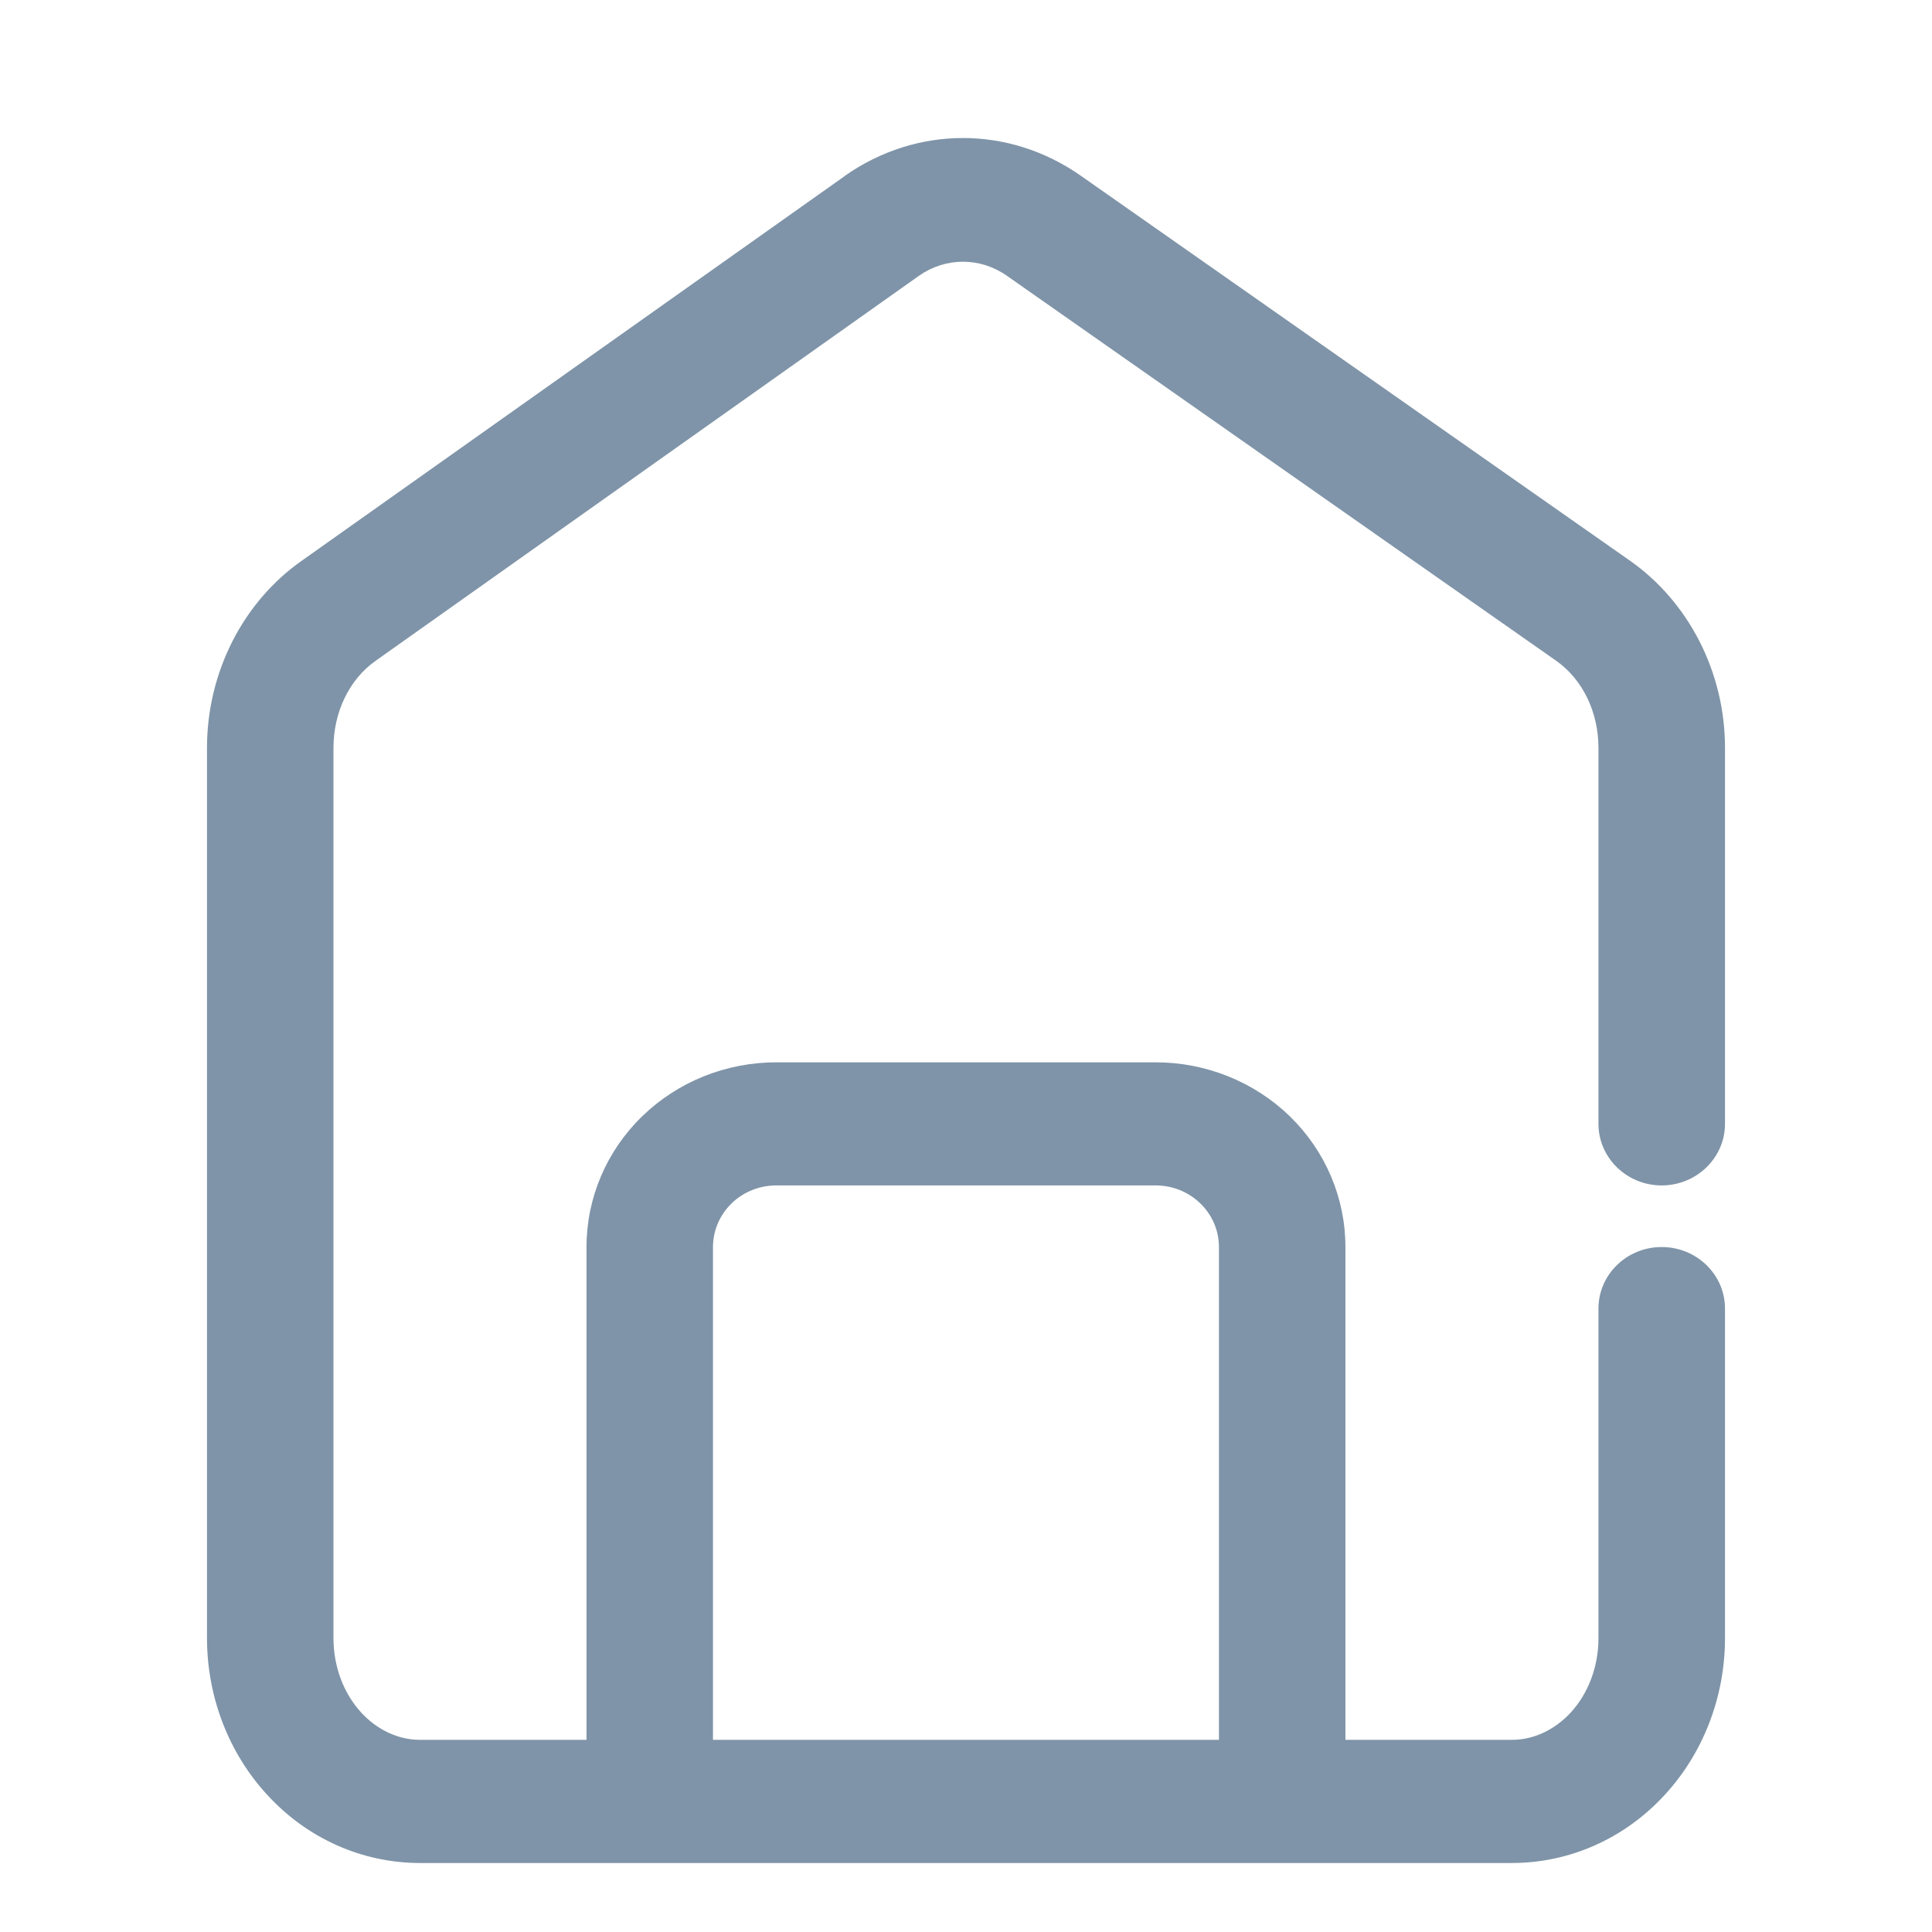 <svg width="28" height="28" fill="none" xmlns="http://www.w3.org/2000/svg"><g id="Mask group"><mask id="mask0_5828_133" style="mask-type:alpha" maskUnits="userSpaceOnUse" x="0" y="0" width="28" height="28"><rect id="Rectangle 4799" width="28" height="28" fill="#D9D9D9"/></mask><g mask="url(#mask0_5828_133)"><path id="Vector" fill-rule="evenodd" clip-rule="evenodd" d="M21.912 27H6.087C5.256 27 4.455 26.65 3.87 26.009C3.316 25.408 3 24.593 3 23.742V10.838C3 9.738 3.528 8.719 4.374 8.126L12.243 2.551L12.246 2.547C13.287 1.818 14.624 1.818 15.664 2.547L23.62 8.124C24.47 8.719 25 9.738 25 10.838V16.288C25 16.779 24.589 17.18 24.082 17.18C23.576 17.18 23.166 16.779 23.166 16.288V10.838C23.166 10.329 22.943 9.849 22.55 9.574L14.593 3.997C14.206 3.725 13.706 3.725 13.318 3.997L5.452 9.571L5.448 9.574C5.055 9.849 4.833 10.33 4.833 10.838V23.742C4.833 24.145 4.974 24.535 5.236 24.821C5.462 25.066 5.766 25.215 6.087 25.215H8.5V18.073C8.5 17.362 8.79 16.68 9.306 16.179C9.821 15.678 10.52 15.396 11.251 15.396H16.749C17.478 15.396 18.178 15.678 18.694 16.179C19.209 16.68 19.499 17.362 19.499 18.073V25.215H21.912C22.233 25.215 22.535 25.066 22.763 24.821C23.025 24.535 23.166 24.145 23.166 23.742V18.965C23.166 18.472 23.576 18.073 24.082 18.073C24.589 18.073 25 18.472 25 18.965V23.742C25 24.593 24.683 25.408 24.13 26.009C23.543 26.65 22.743 27 21.912 27ZM17.666 25.215V18.073C17.666 17.836 17.57 17.61 17.396 17.441C17.225 17.274 16.992 17.18 16.749 17.18H11.251C11.007 17.18 10.773 17.274 10.602 17.441C10.43 17.61 10.333 17.836 10.333 18.073V25.215H17.666Z" fill="#7F94A8"/></g></g></svg>